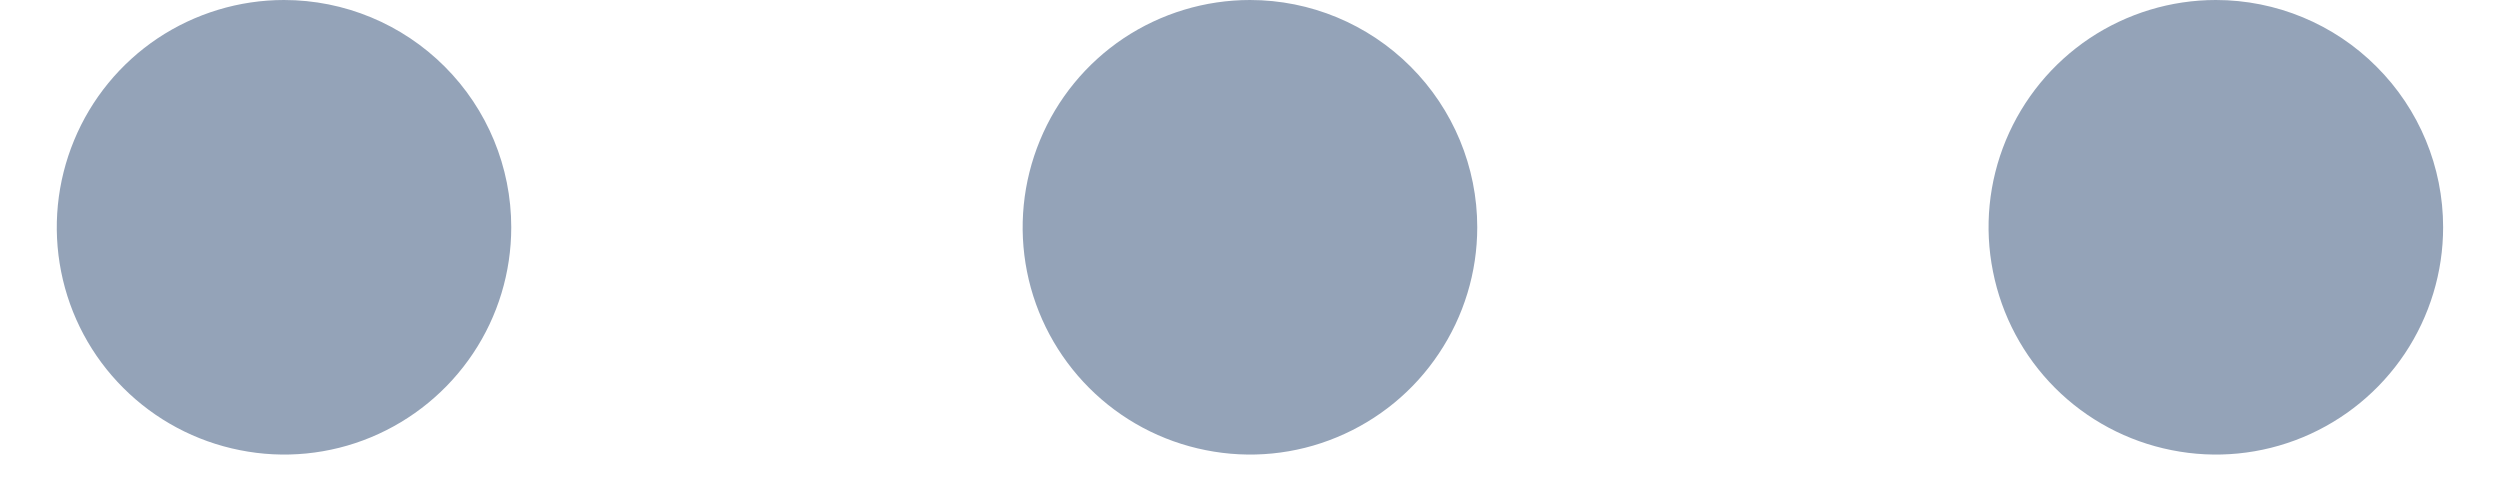 <svg width="20" height="4" viewBox="0 0 20 4" fill="none" xmlns="http://www.w3.org/2000/svg">
<g clip-path="url(#clip0_3276_4)">
<path d="M11.818 1.818C11.818 2.178 11.711 2.529 11.511 2.828C11.312 3.127 11.028 3.36 10.695 3.498C10.363 3.636 9.998 3.672 9.645 3.601C9.292 3.531 8.968 3.358 8.714 3.104C8.46 2.85 8.286 2.526 8.216 2.173C8.146 1.82 8.182 1.455 8.32 1.122C8.457 0.79 8.69 0.506 8.989 0.306C9.288 0.107 9.64 0 10 0C10.482 0 10.944 0.192 11.285 0.533C11.626 0.874 11.818 1.336 11.818 1.818ZM2.272 0C1.913 0 1.561 0.107 1.262 0.306C0.963 0.506 0.73 0.79 0.593 1.122C0.455 1.455 0.419 1.82 0.489 2.173C0.559 2.526 0.732 2.85 0.987 3.104C1.241 3.358 1.565 3.531 1.918 3.601C2.27 3.672 2.636 3.636 2.968 3.498C3.3 3.36 3.584 3.127 3.784 2.828C3.984 2.529 4.09 2.178 4.09 1.818C4.09 1.336 3.899 0.874 3.558 0.533C3.217 0.192 2.755 0 2.272 0ZM17.727 0C17.367 0 17.016 0.107 16.717 0.306C16.418 0.506 16.185 0.79 16.047 1.122C15.909 1.455 15.873 1.82 15.944 2.173C16.014 2.526 16.187 2.85 16.441 3.104C16.695 3.358 17.019 3.531 17.372 3.601C17.725 3.672 18.09 3.636 18.423 3.498C18.755 3.36 19.039 3.127 19.239 2.828C19.438 2.529 19.545 2.178 19.545 1.818C19.545 1.336 19.354 0.874 19.012 0.533C18.672 0.192 18.209 0 17.727 0Z" fill="#94A3B8"/>
</g>
<defs>
<clipPath id="clip0_3276_4">
<rect width="20" height="3.636" fill="white"/>
</clipPath>
</defs>
</svg>
